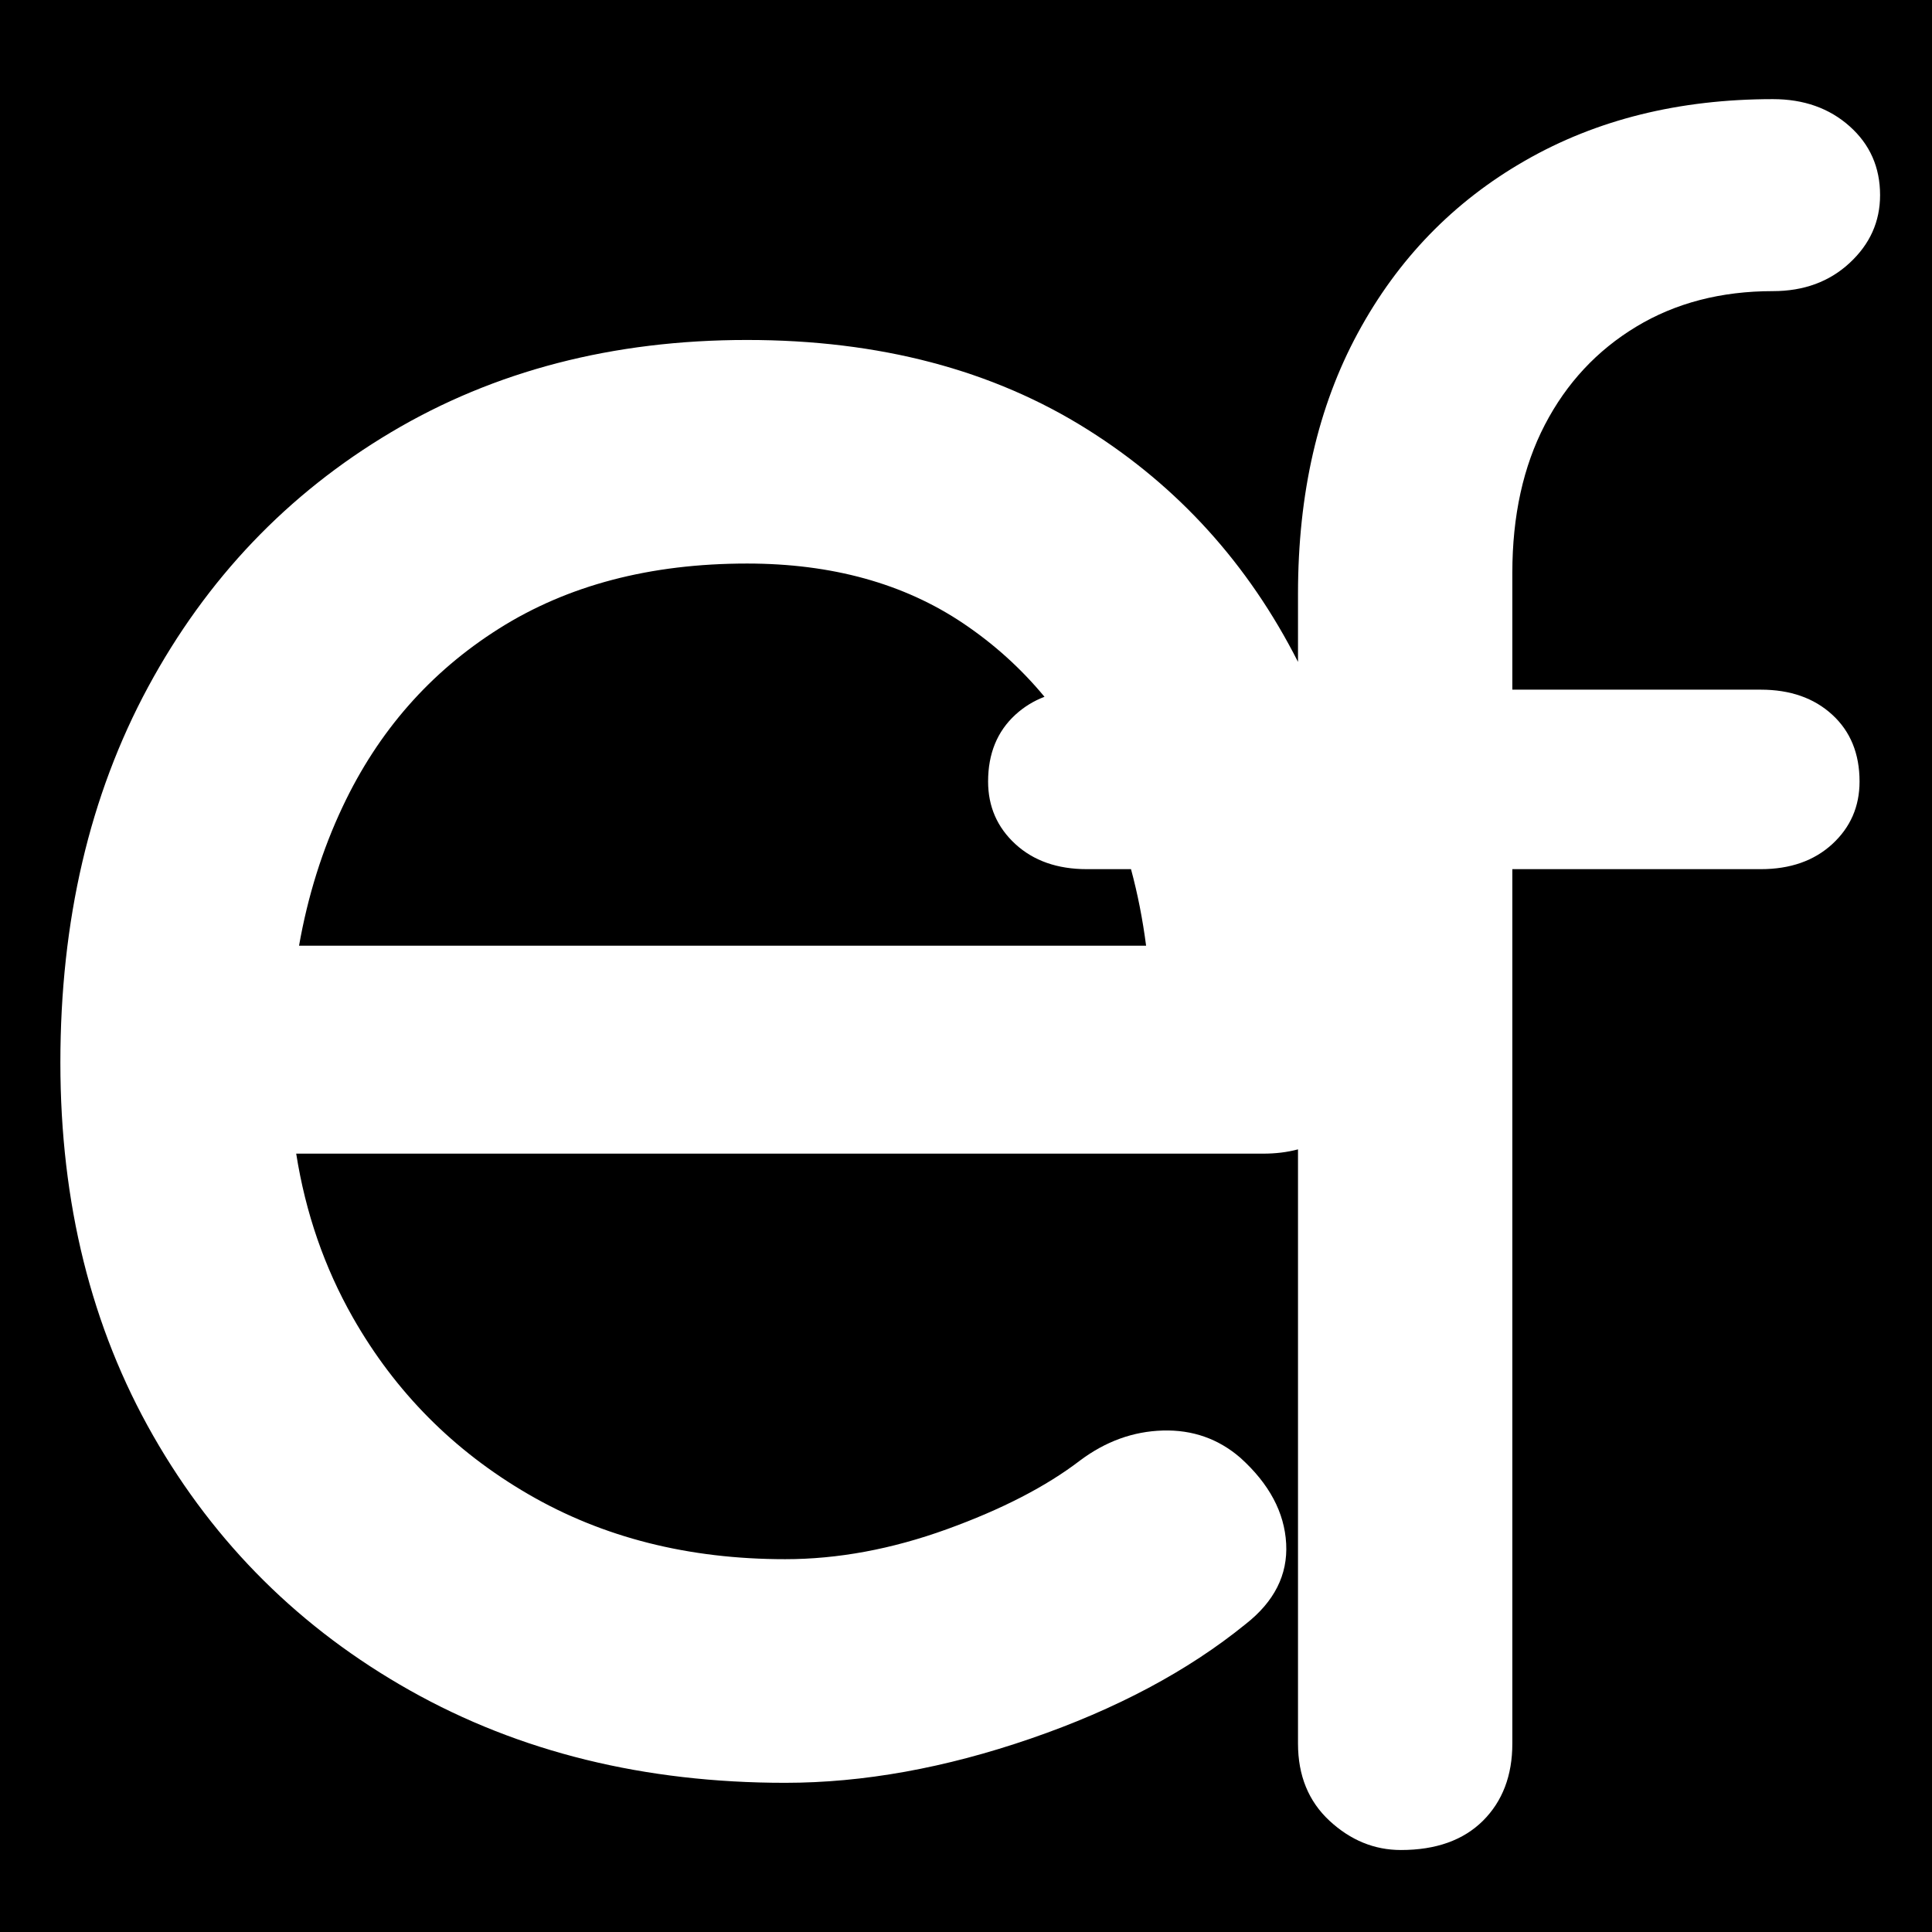 <?xml version="1.0" encoding="UTF-8" standalone="no"?>
<!DOCTYPE svg PUBLIC "-//W3C//DTD SVG 1.1//EN" "http://www.w3.org/Graphics/SVG/1.1/DTD/svg11.dtd">
<svg width="100%" height="100%" viewBox="0 0 32 32" version="1.1" xmlns="http://www.w3.org/2000/svg" xmlns:xlink="http://www.w3.org/1999/xlink" xml:space="preserve" xmlns:serif="http://www.serif.com/" style="fill-rule:evenodd;clip-rule:evenodd;stroke-linejoin:round;stroke-miterlimit:2;">
    <path d="M32,0L0,0L0,32L32,32L32,0ZM25.049,11.423L29.164,11.423C29.651,11.423 30.046,11.561 30.348,11.838C30.649,12.114 30.8,12.483 30.8,12.944C30.8,13.359 30.649,13.704 30.348,13.981C30.046,14.258 29.651,14.396 29.164,14.396L25.049,14.396L25.049,28.879C25.049,29.409 24.886,29.835 24.562,30.158C24.237,30.48 23.784,30.642 23.204,30.642C22.763,30.642 22.369,30.48 22.021,30.158C21.673,29.835 21.499,29.409 21.499,28.879L21.499,19.037C21.32,19.085 21.128,19.108 20.924,19.108L4.906,19.108C5.061,20.09 5.374,20.994 5.844,21.821C6.546,23.055 7.515,24.031 8.751,24.749C9.986,25.467 11.404,25.825 13.005,25.825C13.875,25.825 14.767,25.66 15.68,25.33C16.592,25 17.329,24.62 17.891,24.189C18.312,23.874 18.769,23.708 19.26,23.694C19.751,23.68 20.18,23.83 20.545,24.146C21.022,24.577 21.275,25.05 21.303,25.567C21.331,26.084 21.106,26.529 20.629,26.902C19.674,27.677 18.488,28.309 17.07,28.797C15.652,29.285 14.297,29.529 13.005,29.529C10.674,29.529 8.603,29.019 6.792,28C4.981,26.981 3.562,25.574 2.537,23.78C1.512,21.986 1,19.926 1,17.601C1,15.247 1.484,13.174 2.453,11.379C3.422,9.585 4.763,8.179 6.476,7.16C8.189,6.141 10.155,5.631 12.373,5.631C14.563,5.631 16.445,6.126 18.017,7.117C19.515,8.06 20.676,9.342 21.499,10.963L21.499,9.835C21.499,8.176 21.829,6.735 22.491,5.514C23.152,4.292 24.074,3.341 25.258,2.662C26.441,1.982 27.81,1.642 29.365,1.642C29.876,1.642 30.299,1.792 30.635,2.091C30.972,2.391 31.14,2.771 31.14,3.232C31.14,3.67 30.972,4.044 30.635,4.356C30.299,4.667 29.876,4.822 29.365,4.822C28.506,4.822 27.752,5.018 27.103,5.41C26.453,5.802 25.948,6.343 25.588,7.035C25.229,7.726 25.049,8.544 25.049,9.489L25.049,11.423ZM4.953,15.664C4.934,15.775 4.953,15.664 4.953,15.664C5.098,14.842 5.338,14.074 5.676,13.36C6.265,12.111 7.129,11.128 8.266,10.411C9.403,9.693 10.772,9.334 12.373,9.334C13.777,9.334 14.971,9.664 15.953,10.324C16.463,10.667 16.912,11.072 17.3,11.541C17.119,11.61 16.959,11.709 16.818,11.838C16.517,12.114 16.366,12.483 16.366,12.944C16.366,13.359 16.517,13.704 16.818,13.981C17.12,14.258 17.515,14.396 18.002,14.396L18.733,14.396C18.843,14.803 18.926,15.225 18.983,15.664L4.953,15.664Z"/>
</svg>
